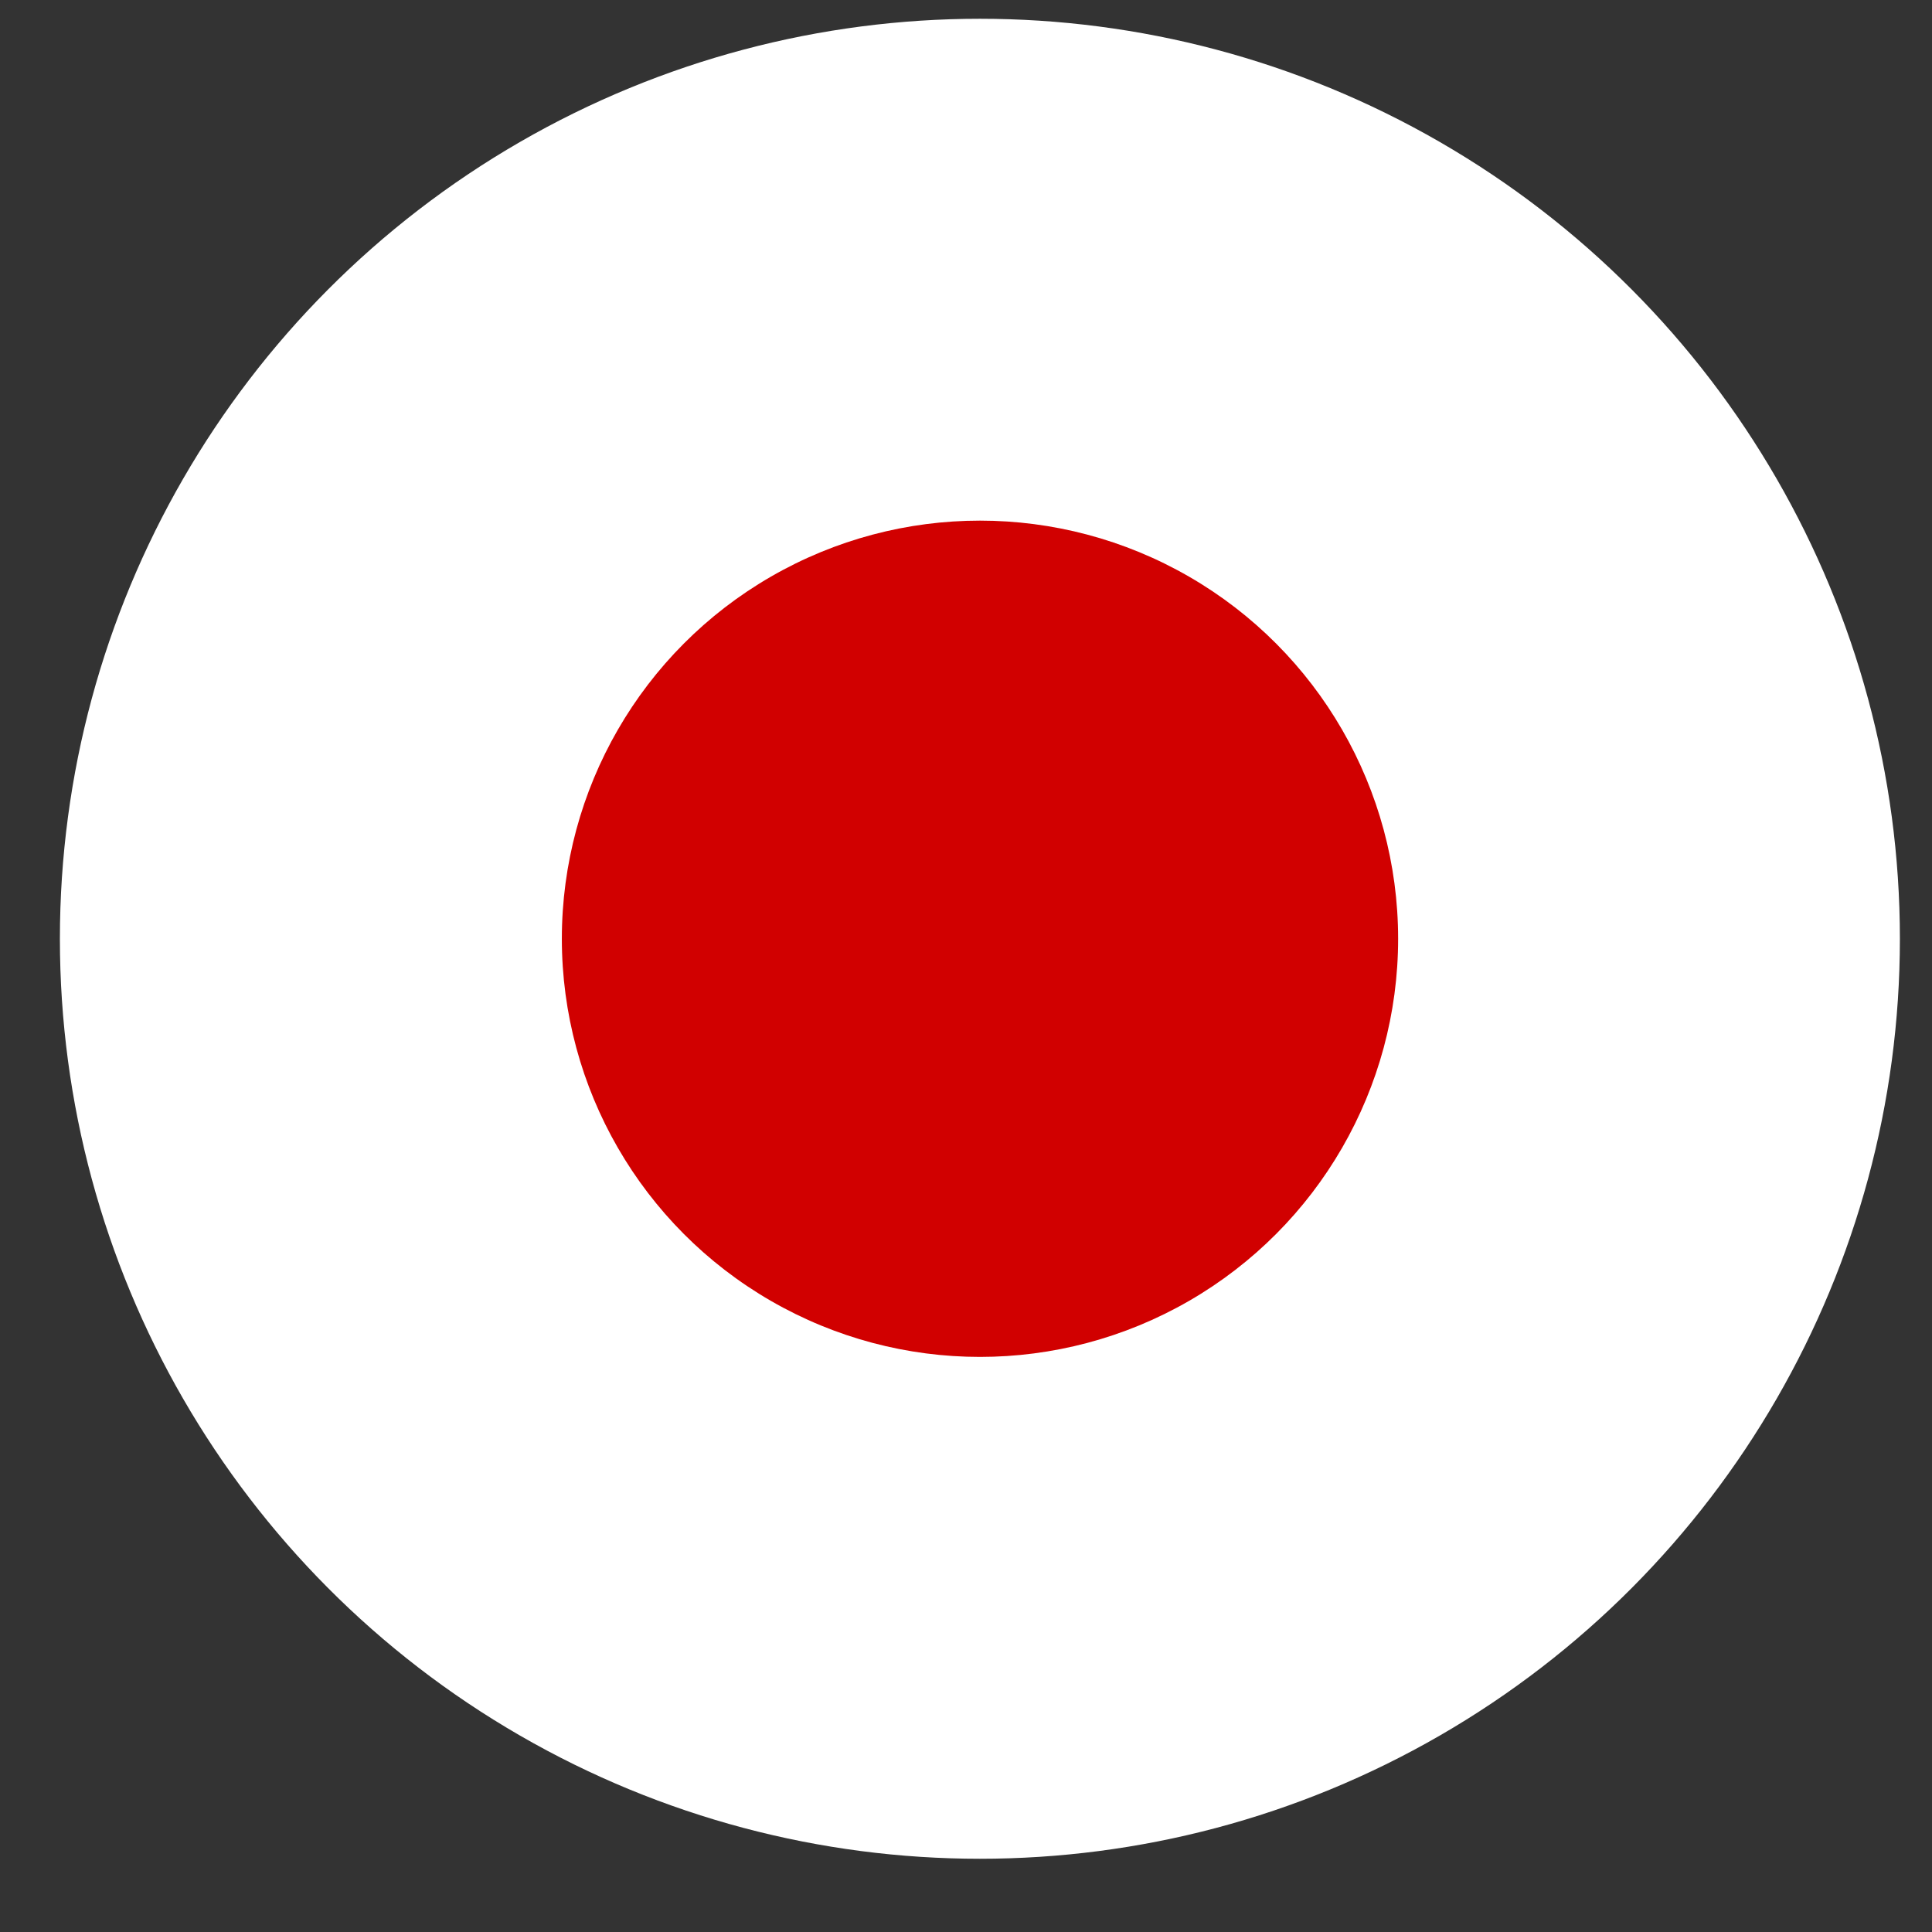 <svg xmlns="http://www.w3.org/2000/svg" width="21" height="21" viewBox="0 0 21 21" fill="none"><rect x="0" y="0" width="21" height="21" fill="#333333" stroke="none"/><circle cx="10.651" cy="10.204" r="10" fill="white"/><circle cx="10.652" cy="10.204" r="4.545" fill="#D10000"/></svg>